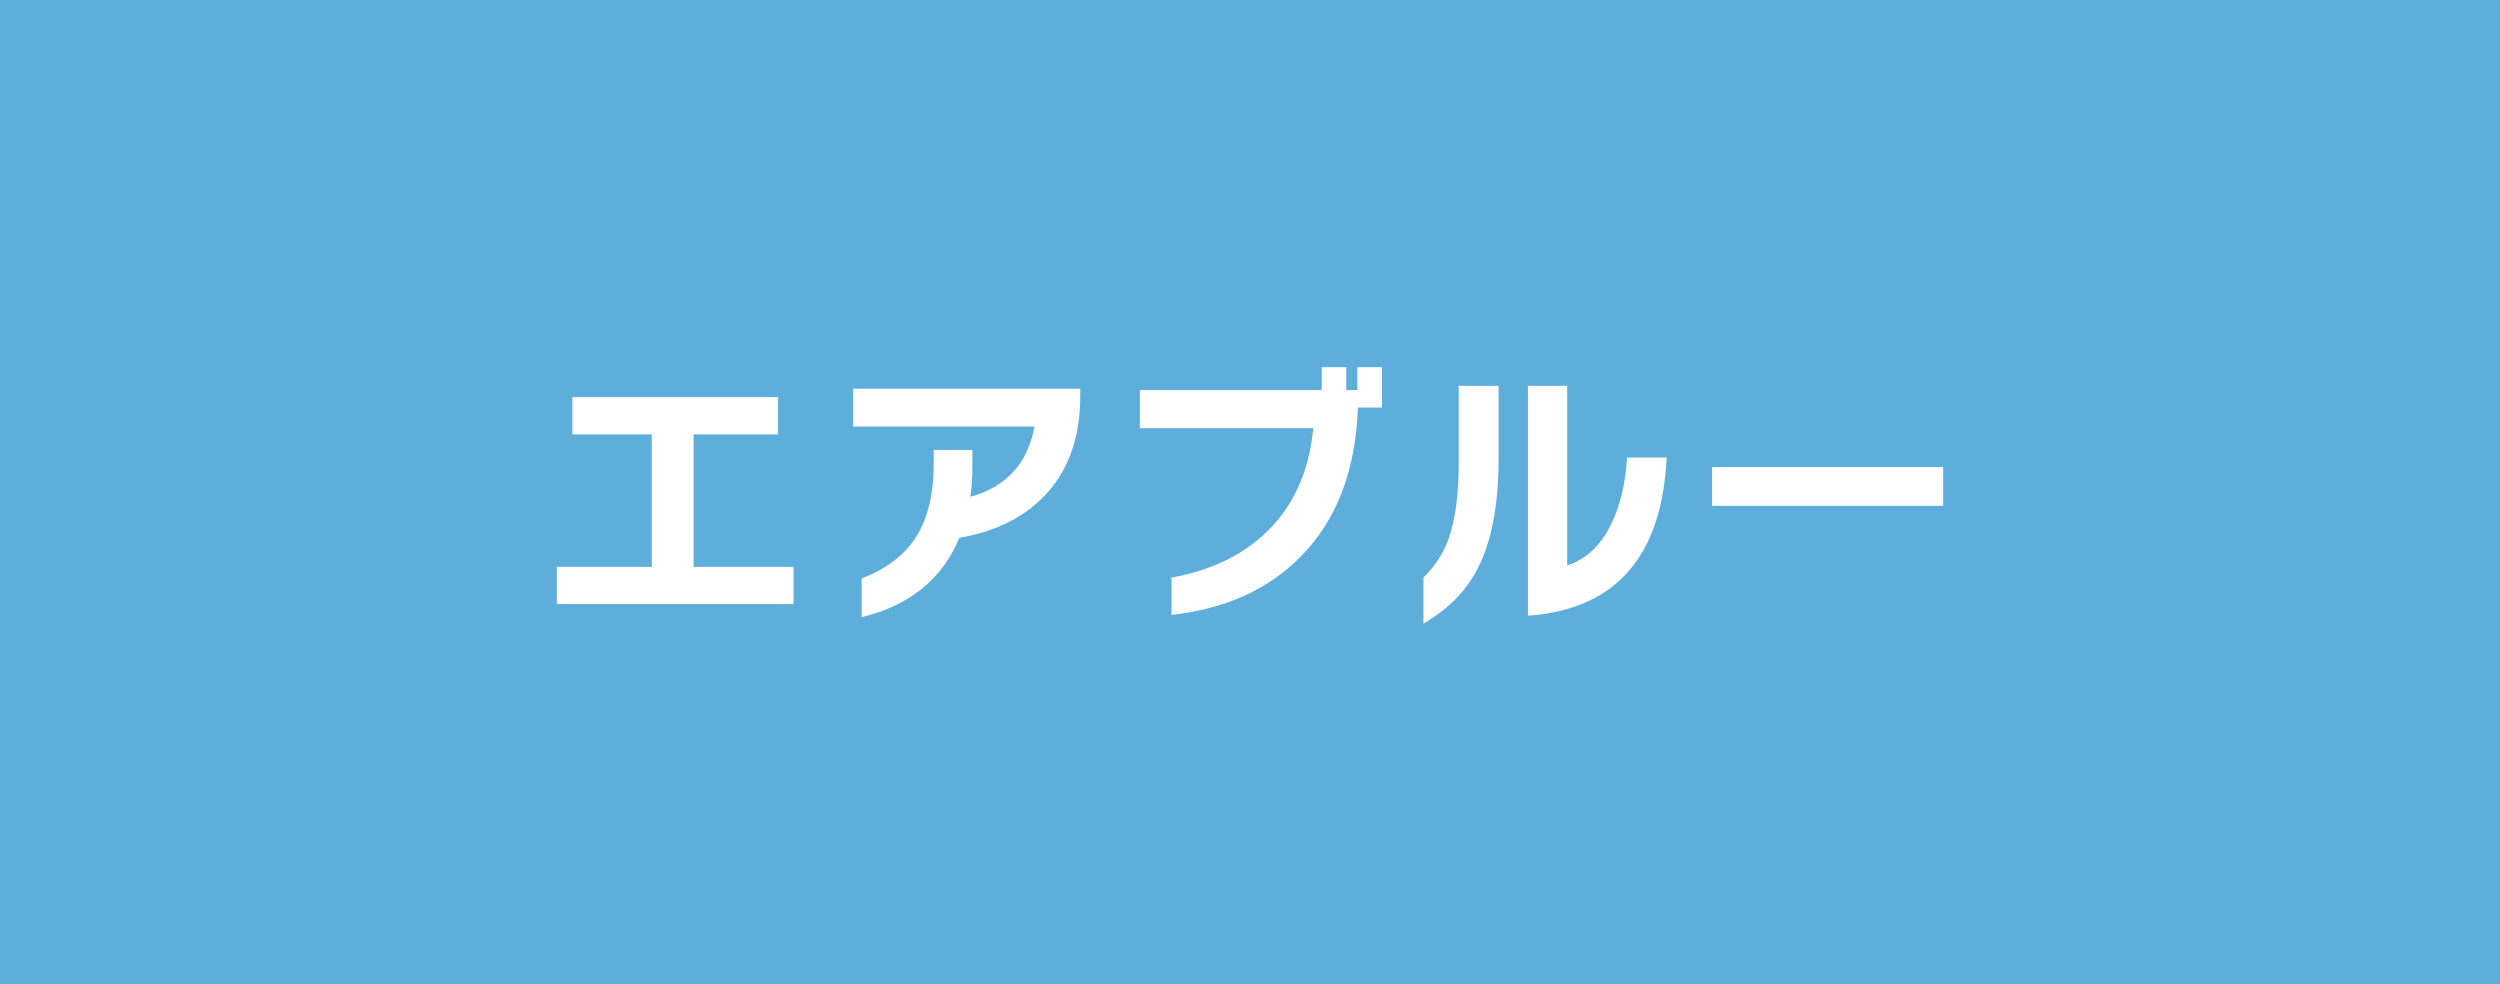 <?xml version="1.0" encoding="UTF-8"?>
<svg id="_レイヤー_2" data-name="レイヤー 2" xmlns="http://www.w3.org/2000/svg" viewBox="0 0 495.65 195.1">
  <defs>
    <style>
      .cls-1 {
        fill: #fff;
      }

      .cls-2 {
        fill: #5daeda;
      }
    </style>
  </defs>
  <g id="_レイヤー_1-2" data-name="レイヤー 1">
    <g>
      <rect class="cls-2" width="495.65" height="195.1"/>
      <g>
        <path class="cls-1" d="m157.33,119.77h-46.93v-7.39h18.82v-26.26h-15.74v-7.39h40.77v7.39h-16.74v26.26h19.82v7.39Z"/>
        <path class="cls-1" d="m214.17,78.56c0,8.44-2.5,15.16-7.5,20.16-4.14,4.11-9.63,6.74-16.46,7.9-3.4,8.18-9.86,13.42-19.38,15.74v-7.67c4.74-1.83,8.27-4.46,10.58-7.9,2.46-3.73,3.7-8.66,3.7-14.78v-2.8h7.67v3.19c0,2.17-.13,4.2-.39,6.1,7.13-1.98,11.37-6.63,12.71-13.94h-35.95v-7.5h45.02v1.51Z"/>
        <path class="cls-1" d="m273.98,80.8h-4.76c-.45,12.54-4.24,22.4-11.37,29.57-6.38,6.5-14.92,10.34-25.59,11.54v-7.39c8.32-1.53,14.9-4.84,19.74-9.94,4.83-5.1,7.62-11.66,8.37-19.68h-34.38v-7.56h36.06v-4.54h4.87v4.54h2.18v-4.54h4.87v8.01Z"/>
        <path class="cls-1" d="m297.11,90.93c0,9.3-1.42,16.63-4.26,22.01-2.28,4.33-5.82,7.9-10.64,10.7v-9.13c2.24-2.2,3.88-4.7,4.93-7.5,1.38-3.81,2.07-8.96,2.07-15.46v-15.06h7.9v14.45Zm33.32-.22c-.93,19.64-10.1,30.09-27.5,31.36v-45.58h7.78v35.62c3.66-1.19,6.51-3.83,8.57-7.9,1.87-3.66,2.97-8.16,3.3-13.5h7.84Z"/>
        <path class="cls-1" d="m385.25,100.28h-45.81v-7.67h45.81v7.67Z"/>
      </g>
    </g>
  </g>
</svg>